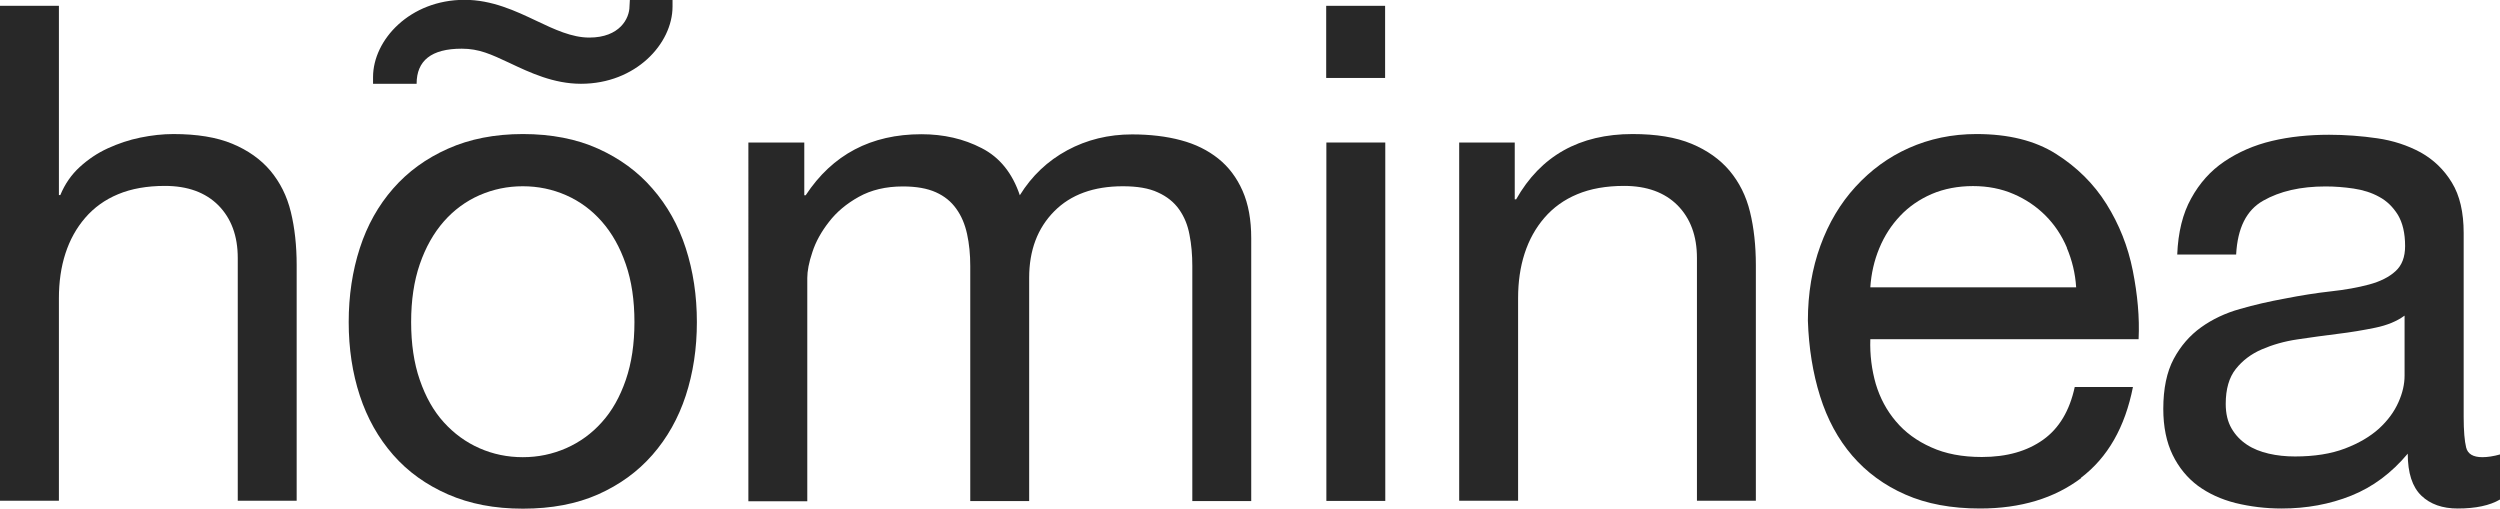 <svg viewBox="0 0 141.74 28.83" xmlns="http://www.w3.org/2000/svg" data-name="Layer 2" id="Layer_2">
  <defs>
    <style>
      .cls-1 {
        fill: #282828;
        stroke-width: 0px;
      }
    </style>
  </defs>
  <g data-name="Layer 1" id="Layer_1-2">
    <g>
      <g>
        <path d="M3.34.33v10.73h.08c.26-.63.63-1.16,1.1-1.59s1-.79,1.59-1.06c.59-.27,1.21-.48,1.85-.61.64-.13,1.26-.2,1.87-.2,1.34,0,2.45.18,3.34.55.89.37,1.61.88,2.16,1.53.55.66.94,1.43,1.16,2.34.22.9.33,1.91.33,3.01v13.36h-3.34v-13.76c0-1.26-.37-2.25-1.1-2.99-.73-.73-1.74-1.1-3.03-1.1-1.02,0-1.91.16-2.65.47-.75.31-1.37.76-1.87,1.34-.5.58-.87,1.25-1.12,2.02-.25.77-.37,1.62-.37,2.54v11.48H0V.33h3.34Z" class="cls-1"></path>
        <path d="M20.4,14.07c.42-1.3,1.05-2.42,1.89-3.38.84-.96,1.87-1.71,3.11-2.26,1.23-.55,2.65-.83,4.25-.83s3.05.28,4.26.83c1.22.55,2.25,1.3,3.08,2.26.84.96,1.47,2.08,1.89,3.38.42,1.3.63,2.69.63,4.19s-.21,2.88-.63,4.17c-.42,1.28-1.05,2.4-1.89,3.36-.84.96-1.87,1.7-3.08,2.24-1.22.54-2.64.81-4.26.81s-3.01-.27-4.25-.81c-1.23-.54-2.27-1.28-3.11-2.24-.84-.96-1.47-2.08-1.89-3.36-.42-1.28-.63-2.67-.63-4.17s.21-2.89.63-4.19ZM23.8,21.54c.33.96.78,1.76,1.36,2.4.58.64,1.25,1.13,2.02,1.47.77.34,1.59.51,2.46.51s1.68-.17,2.46-.51c.77-.34,1.45-.83,2.02-1.47.58-.64,1.03-1.44,1.36-2.4.33-.96.49-2.05.49-3.28s-.16-2.33-.49-3.28c-.33-.96-.78-1.76-1.36-2.42s-1.25-1.15-2.02-1.49c-.77-.34-1.59-.51-2.46-.51s-1.68.17-2.46.51c-.77.34-1.45.84-2.02,1.49s-1.03,1.46-1.36,2.42c-.33.96-.49,2.05-.49,3.28s.16,2.33.49,3.28Z" class="cls-1"></path>
        <path d="M45.6,8.08v2.99h.08c1.52-2.31,3.71-3.46,6.56-3.46,1.26,0,2.4.26,3.42.79,1.02.52,1.74,1.42,2.16,2.67.68-1.1,1.58-1.95,2.69-2.55,1.11-.6,2.34-.9,3.67-.9,1.02,0,1.95.11,2.77.33.83.22,1.53.57,2.12,1.04.59.47,1.05,1.08,1.38,1.83.33.75.49,1.64.49,2.69v14.9h-3.34v-13.33c0-.63-.05-1.22-.16-1.77-.1-.55-.3-1.03-.59-1.44-.29-.41-.69-.73-1.2-.96-.51-.24-1.17-.35-1.99-.35-1.65,0-2.95.47-3.89,1.42s-1.42,2.2-1.42,3.77v12.66h-3.34v-13.33c0-.66-.06-1.26-.18-1.81-.12-.55-.32-1.03-.61-1.43-.29-.41-.67-.72-1.16-.94-.49-.22-1.11-.33-1.87-.33-.97,0-1.8.2-2.5.59-.7.39-1.26.86-1.69,1.42-.43.55-.75,1.12-.94,1.71-.2.59-.29,1.08-.29,1.47v12.66h-3.34V8.08h3.14Z" class="cls-1"></path>
        <path d="M75.19,4.42V.33h3.34v4.09h-3.34ZM78.54,8.08v20.32h-3.34V8.08h3.34Z" class="cls-1"></path>
        <path d="M85.88,8.08v3.22h.08c1.39-2.46,3.59-3.7,6.6-3.7,1.34,0,2.45.18,3.34.55.89.37,1.61.88,2.16,1.53.55.66.94,1.43,1.16,2.34.22.9.33,1.91.33,3.01v13.36h-3.34v-13.76c0-1.26-.37-2.25-1.1-2.99-.73-.73-1.74-1.1-3.03-1.1-1.02,0-1.91.16-2.65.47-.75.31-1.37.76-1.87,1.34-.5.58-.87,1.25-1.12,2.02-.25.77-.37,1.62-.37,2.54v11.48h-3.34V8.08h3.14Z" class="cls-1"></path>
        <path d="M118,27.1c-1.52,1.15-3.43,1.73-5.74,1.73-1.62,0-3.03-.26-4.23-.79-1.19-.52-2.2-1.26-3.01-2.2-.81-.94-1.42-2.07-1.83-3.38s-.64-2.74-.69-4.28c0-1.55.24-2.96.71-4.25s1.13-2.4,1.99-3.34,1.86-1.68,3.03-2.2c1.17-.52,2.44-.79,3.83-.79,1.81,0,3.31.37,4.5,1.12,1.19.75,2.15,1.7,2.87,2.85.72,1.15,1.22,2.41,1.49,3.77s.39,2.66.33,3.89h-15.21c-.03.89.08,1.74.31,2.54.24.8.62,1.51,1.14,2.12.52.62,1.19,1.11,2,1.47.81.37,1.77.55,2.87.55,1.42,0,2.57-.33,3.48-.98s1.5-1.65,1.79-2.99h3.3c-.45,2.28-1.43,4-2.95,5.15ZM117.19,14.05c-.3-.71-.71-1.32-1.22-1.83s-1.11-.92-1.81-1.22c-.69-.3-1.46-.45-2.3-.45s-1.64.15-2.34.45c-.69.3-1.29.71-1.79,1.24s-.89,1.13-1.18,1.83c-.29.7-.46,1.44-.51,2.22h11.67c-.05-.79-.23-1.53-.53-2.24Z" class="cls-1"></path>
        <path d="M141.74,28.32c-.58.34-1.38.51-2.4.51-.86,0-1.55-.24-2.06-.73s-.77-1.28-.77-2.38c-.92,1.1-1.98,1.89-3.2,2.38s-2.54.73-3.95.73c-.92,0-1.79-.11-2.61-.31-.83-.21-1.54-.54-2.14-.98-.6-.45-1.08-1.03-1.43-1.75s-.53-1.59-.53-2.61c0-1.15.2-2.1.59-2.83.39-.73.91-1.33,1.55-1.79.64-.46,1.38-.81,2.2-1.04.83-.24,1.67-.43,2.54-.59.92-.18,1.79-.32,2.61-.41.83-.09,1.55-.22,2.18-.39.63-.17,1.13-.42,1.49-.75.37-.33.55-.81.55-1.43,0-.73-.14-1.32-.41-1.77-.28-.45-.63-.79-1.06-1.02-.43-.24-.92-.39-1.45-.47-.54-.08-1.07-.12-1.59-.12-1.42,0-2.59.27-3.54.81s-1.45,1.55-1.53,3.05h-3.34c.05-1.26.31-2.32.79-3.18.47-.86,1.1-1.57,1.89-2.1s1.68-.92,2.69-1.16c1.01-.24,2.09-.35,3.24-.35.92,0,1.83.07,2.73.2.9.13,1.72.4,2.46.8.73.41,1.32.97,1.77,1.71.45.73.67,1.69.67,2.86v10.43c0,.79.05,1.36.14,1.73.09.37.4.55.92.55.29,0,.63-.05,1.02-.16v2.59ZM136.32,17.9c-.42.31-.97.54-1.65.68s-1.39.26-2.14.35c-.75.09-1.5.2-2.26.31s-1.44.31-2.04.57c-.6.26-1.09.63-1.47,1.11-.38.48-.57,1.14-.57,1.98,0,.55.11,1.01.33,1.39.22.38.51.68.87.92s.77.4,1.24.51.97.16,1.49.16c1.1,0,2.04-.15,2.83-.45s1.43-.68,1.93-1.13c.5-.46.86-.95,1.1-1.49.24-.53.35-1.04.35-1.51v-3.4Z" class="cls-1"></path>
      </g>
      <path d="M35.71,0l-.02.36c0,.68-.55,1.77-2.28,1.77-.99,0-1.97-.46-3-.95-1.18-.56-2.52-1.19-4.07-1.19-3.1,0-5.19,2.27-5.19,4.38v.38h2.47c0-1.31.83-1.99,2.56-1.99.99,0,1.66.32,2.69.8,1.18.56,2.52,1.19,4.07,1.19,3.1,0,5.19-2.27,5.19-4.38v-.38h-2.42Z" class="cls-1"></path>
    </g>
  </g>
</svg>